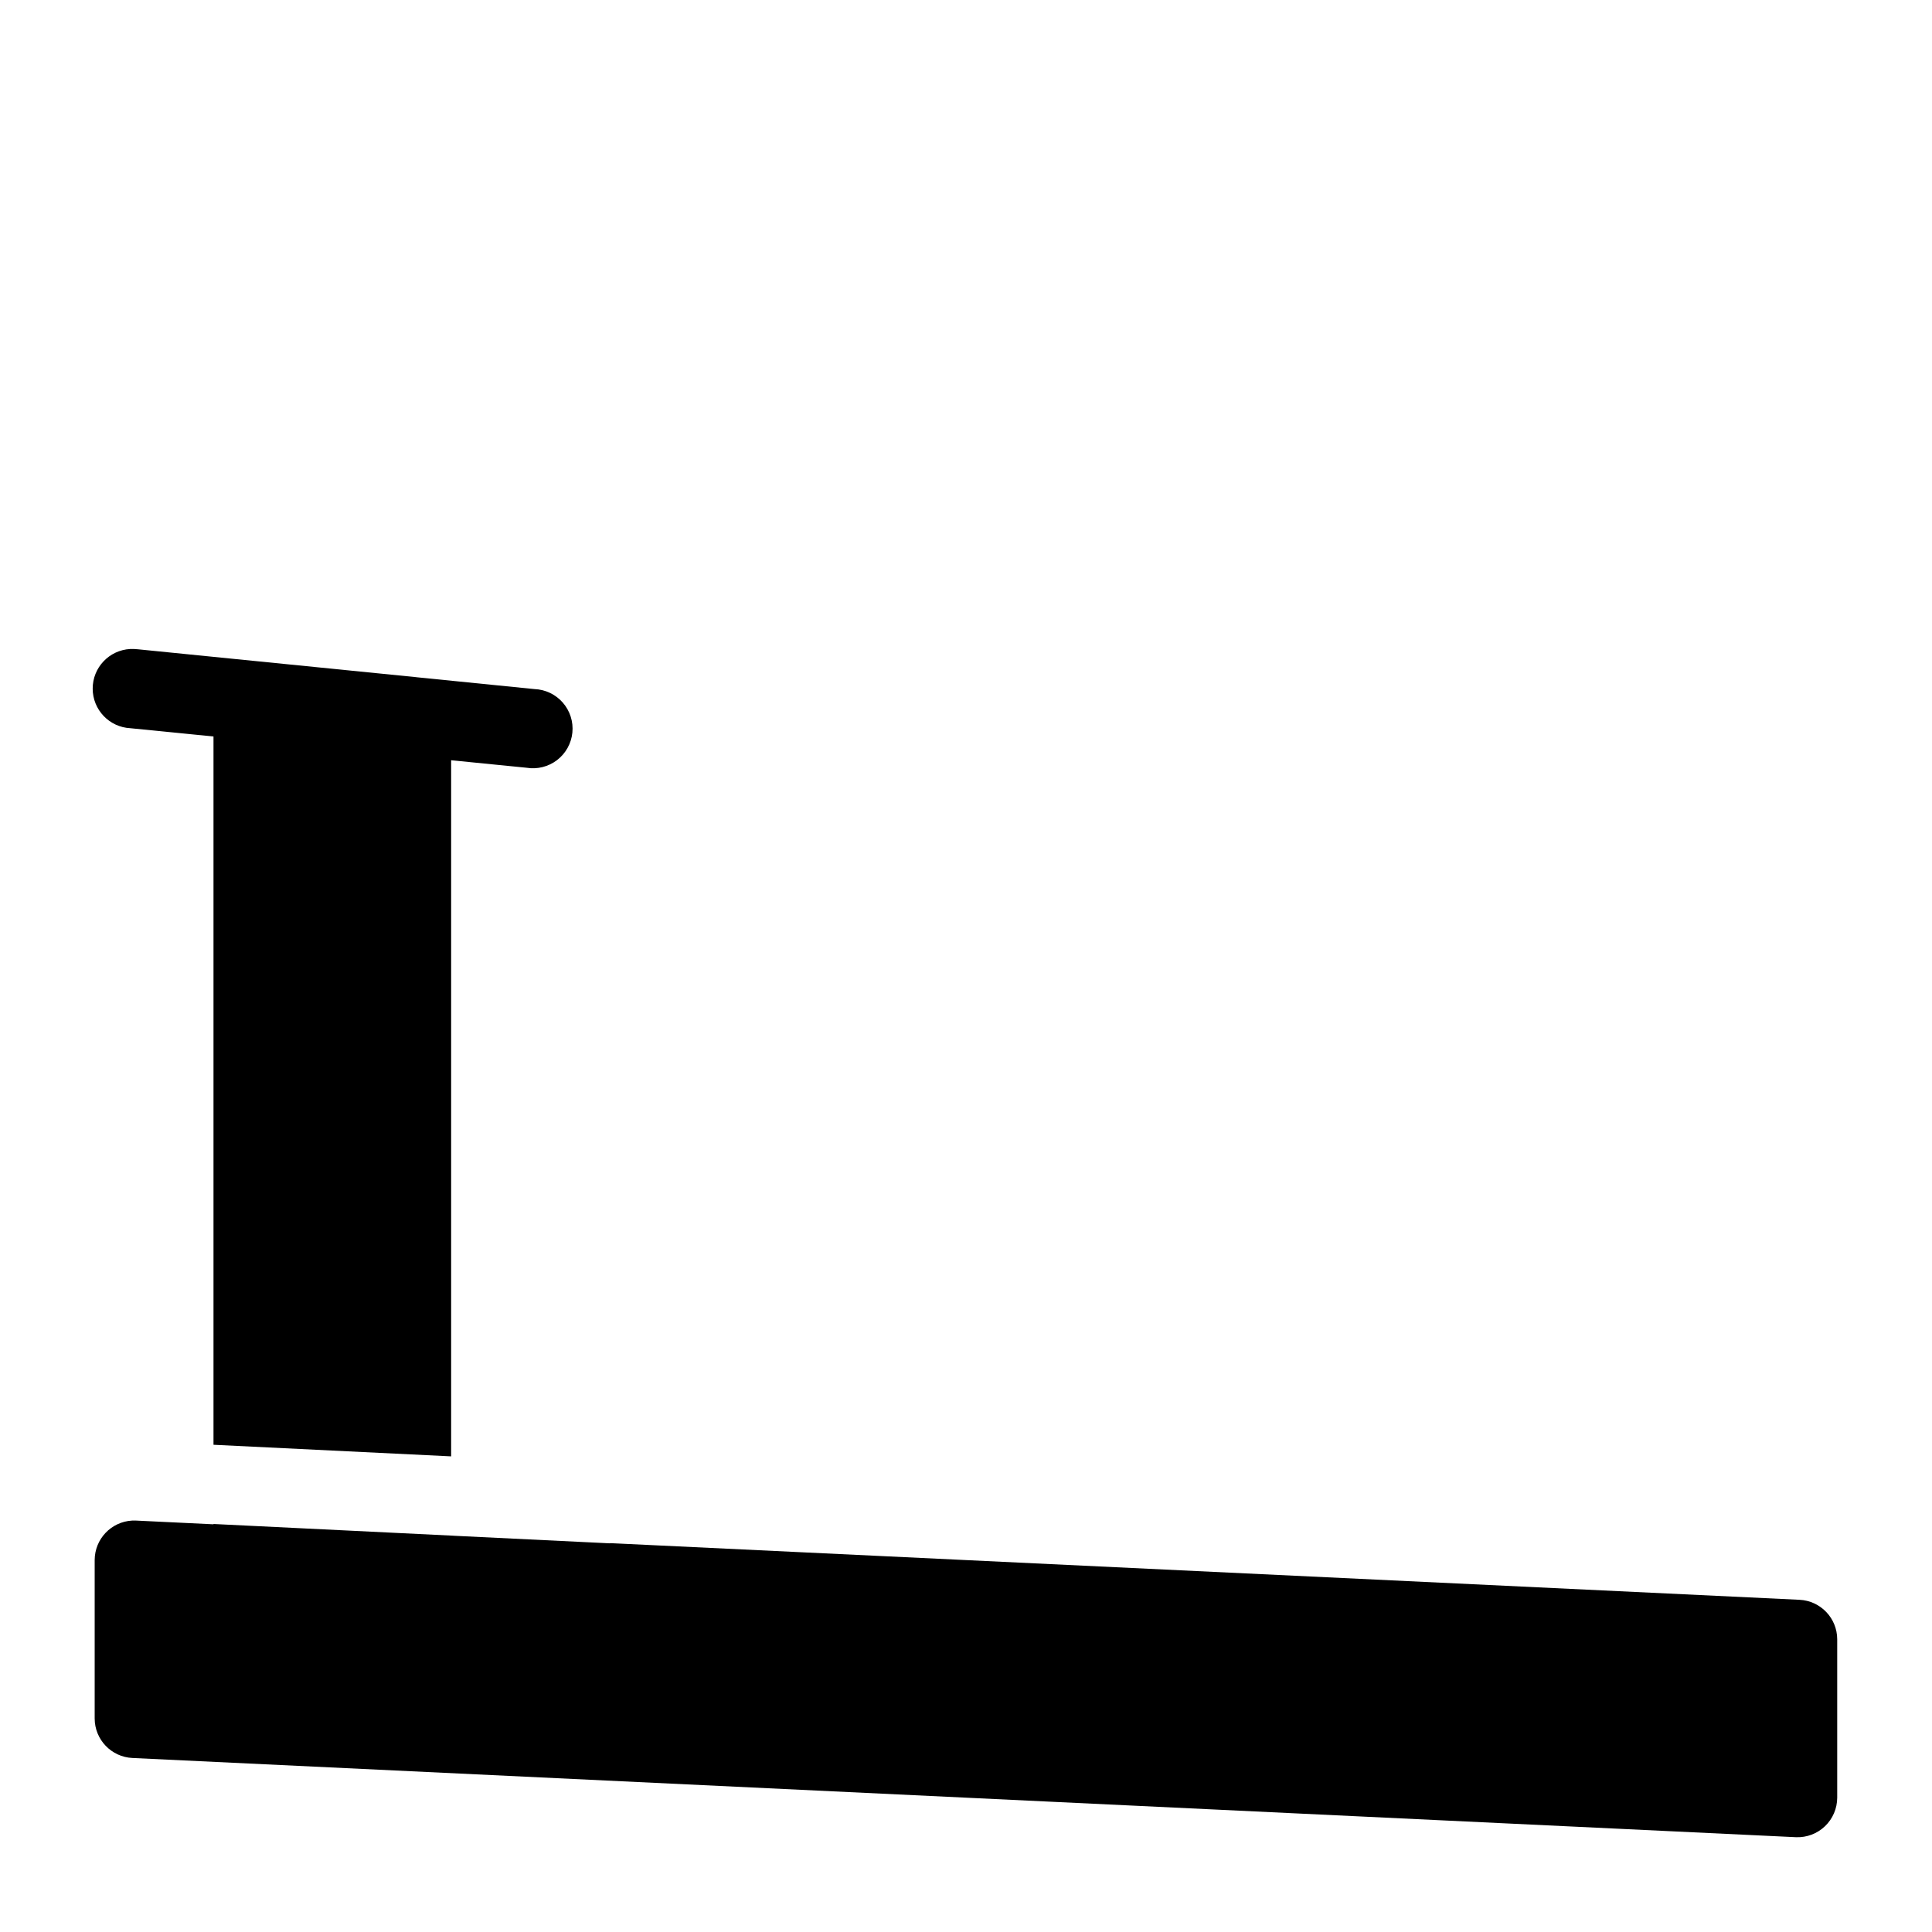 <?xml version="1.0" encoding="UTF-8"?>
<!-- Uploaded to: SVG Repo, www.svgrepo.com, Generator: SVG Repo Mixer Tools -->
<svg fill="#000000" width="800px" height="800px" version="1.1" viewBox="144 144 512 512" xmlns="http://www.w3.org/2000/svg">
 <path d="m178.5 315.99c-5.582 0.309-9.949 4.926-9.938 10.516 0.012 5.59 4.394 10.195 9.977 10.477l22.039 2.195v187.7l62.977 3.074v-184.48l19.988 1.988c2.859 0.469 5.785-0.266 8.086-2.027 2.297-1.766 3.766-4.402 4.055-7.285 0.289-2.883-0.625-5.758-2.531-7.941-1.902-2.184-4.625-3.484-7.519-3.594l-31.203-3.137c-0.105-0.016-0.215-0.031-0.328-0.043l-18.223-1.824-55.246-5.535c-0.363-0.047-0.727-0.074-1.09-0.082-0.348-0.016-0.695-0.016-1.043 0zm0.512 230.98c-5.555 0.305-9.906 4.891-9.922 10.453v42.004c0.016 5.594 4.418 10.195 10.004 10.457l440.86 20.992c2.848 0.117 5.625-0.934 7.684-2.906 2.062-1.973 3.231-4.695 3.242-7.551v-42.004c-0.016-5.586-4.406-10.18-9.984-10.453l-315.07-15.008c-0.09-0.004-0.152 0.047-0.246 0.043l-40.918-1.988-1.105-0.062-62.977-3.074v0.082l-20.48-0.984c-0.363-0.02-0.723-0.02-1.086 0z" fill-rule="evenodd"/>
</svg>